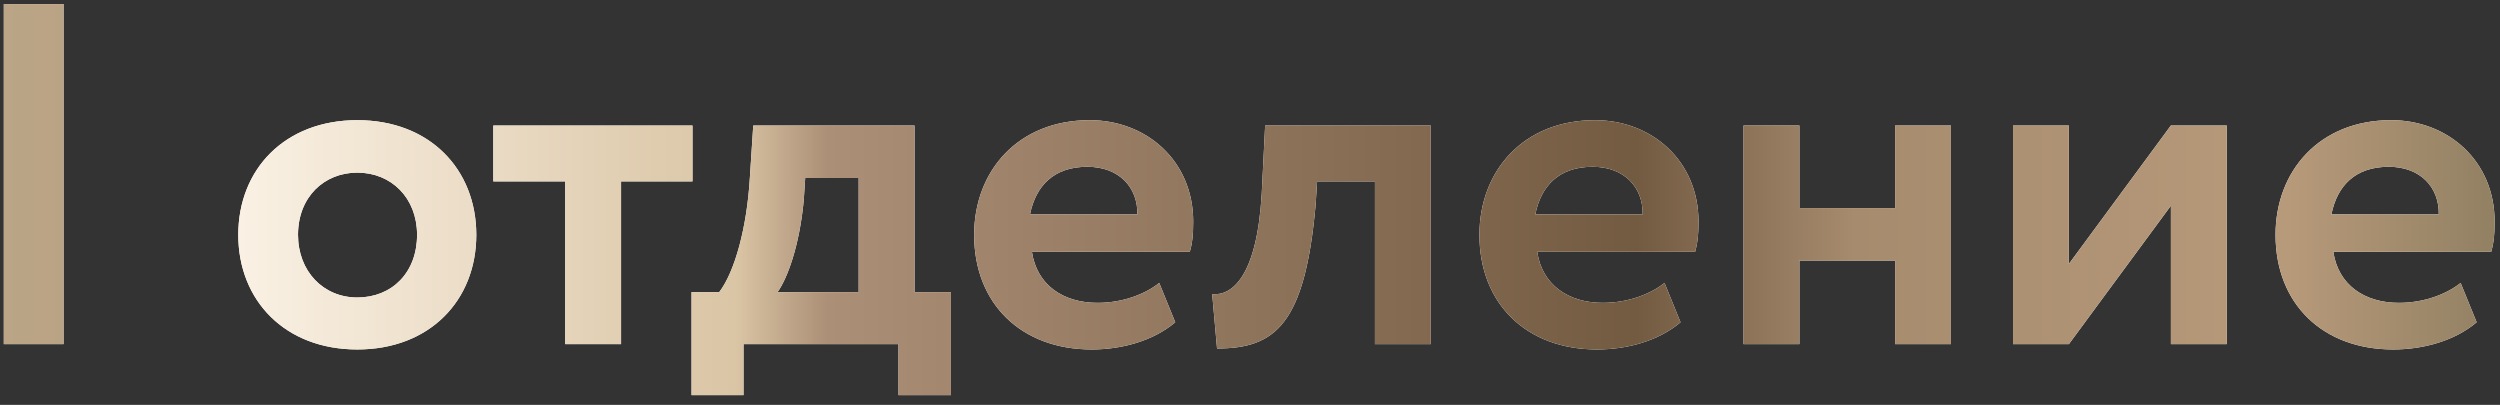 <?xml version="1.0" encoding="UTF-8"?> <svg xmlns="http://www.w3.org/2000/svg" width="247" height="40" viewBox="0 0 247 40" fill="none"><rect x="0" y="0" width="247" height="40" fill="#333333" stroke="none"/><path d="M0.376 34V0.4H6.28V34H0.376ZM23.541 23.2C23.541 16.72 28.148 11.872 35.3 11.872C42.453 11.872 47.06 16.72 47.06 23.2C47.06 29.68 42.453 34.528 35.3 34.528C28.148 34.528 23.541 29.68 23.541 23.2ZM29.445 23.2C29.445 26.8 31.941 29.392 35.3 29.392C38.709 29.392 41.205 26.944 41.205 23.2C41.205 19.552 38.66 17.056 35.3 17.056C32.036 17.056 29.445 19.456 29.445 23.2ZM48.738 17.92V12.4H68.418V17.92H61.362V34H55.842V17.92H48.738ZM68.324 39.04V28.864H71.06C72.596 26.848 73.796 22.48 74.084 17.584L74.42 12.4H90.356V28.864H93.956V39.04H88.772V34H73.46V39.04H68.324ZM79.412 19.792C78.98 24.352 77.78 27.52 76.82 28.864H84.836V17.584H79.556L79.412 19.792ZM114.532 27.952L116.116 31.84C113.956 33.664 110.884 34.528 107.86 34.528C100.9 34.528 96.244 30.016 96.244 23.2C96.244 16.912 100.564 11.872 107.668 11.872C113.236 11.872 117.892 15.856 117.892 21.904C117.892 23.248 117.796 24.064 117.556 24.88H101.956C102.436 28.144 105.028 29.92 108.436 29.92C111.076 29.92 113.284 28.96 114.532 27.952ZM107.428 16.48C104.116 16.48 102.34 18.352 101.764 21.184H112.372C112.42 18.544 110.596 16.48 107.428 16.48ZM135.843 34V17.92H130.131L129.987 20.224C128.931 31.984 126.051 34.432 120.243 34.432L119.763 29.056C121.635 29.248 124.179 27.472 124.659 19.12L124.995 12.4H141.363V34H135.843ZM164.454 27.952L166.038 31.84C163.878 33.664 160.806 34.528 157.782 34.528C150.822 34.528 146.166 30.016 146.166 23.2C146.166 16.912 150.486 11.872 157.59 11.872C163.158 11.872 167.814 15.856 167.814 21.904C167.814 23.248 167.718 24.064 167.478 24.88H151.878C152.358 28.144 154.95 29.92 158.358 29.92C160.998 29.92 163.206 28.96 164.454 27.952ZM157.35 16.48C154.038 16.48 152.262 18.352 151.686 21.184H162.294C162.342 18.544 160.518 16.48 157.35 16.48ZM187.236 34V25.744H177.78V34H172.26V12.4H177.78V20.56H187.236V12.4H192.756V34H187.236ZM204.405 34H198.885V12.4H204.405V26.08L214.485 12.4H220.005V34H214.485V20.32L204.405 34ZM243.11 27.952L244.694 31.84C242.534 33.664 239.462 34.528 236.438 34.528C229.478 34.528 224.822 30.016 224.822 23.2C224.822 16.912 229.142 11.872 236.246 11.872C241.814 11.872 246.47 15.856 246.47 21.904C246.47 23.248 246.374 24.064 246.134 24.88H230.534C231.014 28.144 233.606 29.92 237.014 29.92C239.654 29.92 241.862 28.96 243.11 27.952ZM236.006 16.48C232.694 16.48 230.918 18.352 230.342 21.184H240.95C240.998 18.544 239.174 16.48 236.006 16.48Z" fill="white"></path><path d="M0.376 34V0.4H6.28V34H0.376ZM23.541 23.2C23.541 16.72 28.148 11.872 35.3 11.872C42.453 11.872 47.06 16.72 47.06 23.2C47.06 29.68 42.453 34.528 35.3 34.528C28.148 34.528 23.541 29.68 23.541 23.2ZM29.445 23.2C29.445 26.8 31.941 29.392 35.3 29.392C38.709 29.392 41.205 26.944 41.205 23.2C41.205 19.552 38.66 17.056 35.3 17.056C32.036 17.056 29.445 19.456 29.445 23.2ZM48.738 17.92V12.4H68.418V17.92H61.362V34H55.842V17.92H48.738ZM68.324 39.04V28.864H71.06C72.596 26.848 73.796 22.48 74.084 17.584L74.42 12.4H90.356V28.864H93.956V39.04H88.772V34H73.46V39.04H68.324ZM79.412 19.792C78.98 24.352 77.78 27.52 76.82 28.864H84.836V17.584H79.556L79.412 19.792ZM114.532 27.952L116.116 31.84C113.956 33.664 110.884 34.528 107.86 34.528C100.9 34.528 96.244 30.016 96.244 23.2C96.244 16.912 100.564 11.872 107.668 11.872C113.236 11.872 117.892 15.856 117.892 21.904C117.892 23.248 117.796 24.064 117.556 24.88H101.956C102.436 28.144 105.028 29.92 108.436 29.92C111.076 29.92 113.284 28.96 114.532 27.952ZM107.428 16.48C104.116 16.48 102.34 18.352 101.764 21.184H112.372C112.42 18.544 110.596 16.48 107.428 16.48ZM135.843 34V17.92H130.131L129.987 20.224C128.931 31.984 126.051 34.432 120.243 34.432L119.763 29.056C121.635 29.248 124.179 27.472 124.659 19.12L124.995 12.4H141.363V34H135.843ZM164.454 27.952L166.038 31.84C163.878 33.664 160.806 34.528 157.782 34.528C150.822 34.528 146.166 30.016 146.166 23.2C146.166 16.912 150.486 11.872 157.59 11.872C163.158 11.872 167.814 15.856 167.814 21.904C167.814 23.248 167.718 24.064 167.478 24.88H151.878C152.358 28.144 154.95 29.92 158.358 29.92C160.998 29.92 163.206 28.96 164.454 27.952ZM157.35 16.48C154.038 16.48 152.262 18.352 151.686 21.184H162.294C162.342 18.544 160.518 16.48 157.35 16.48ZM187.236 34V25.744H177.78V34H172.26V12.4H177.78V20.56H187.236V12.4H192.756V34H187.236ZM204.405 34H198.885V12.4H204.405V26.08L214.485 12.4H220.005V34H214.485V20.32L204.405 34ZM243.11 27.952L244.694 31.84C242.534 33.664 239.462 34.528 236.438 34.528C229.478 34.528 224.822 30.016 224.822 23.2C224.822 16.912 229.142 11.872 236.246 11.872C241.814 11.872 246.47 15.856 246.47 21.904C246.47 23.248 246.374 24.064 246.134 24.88H230.534C231.014 28.144 233.606 29.92 237.014 29.92C239.654 29.92 241.862 28.96 243.11 27.952ZM236.006 16.48C232.694 16.48 230.918 18.352 230.342 21.184H240.95C240.998 18.544 239.174 16.48 236.006 16.48Z" fill="url(#paint0_linear_1117_632)"></path><defs><linearGradient id="paint0_linear_1117_632" x1="-5" y1="20" x2="248" y2="20" gradientUnits="userSpaceOnUse"><stop stop-color="#BCA687"></stop><stop offset="0.066" stop-color="#B8A284"></stop><stop offset="0.082" stop-color="#FFF8EE"></stop><stop offset="0.307" stop-color="#DAC5A5"></stop><stop offset="0.343" stop-color="#AB8F76"></stop><stop offset="0.659" stop-color="#735B42"></stop><stop offset="0.744" stop-color="#A68B6E"></stop><stop offset="0.913" stop-color="#B79A7A"></stop><stop offset="1" stop-color="#8F7E61"></stop></linearGradient></defs></svg> 